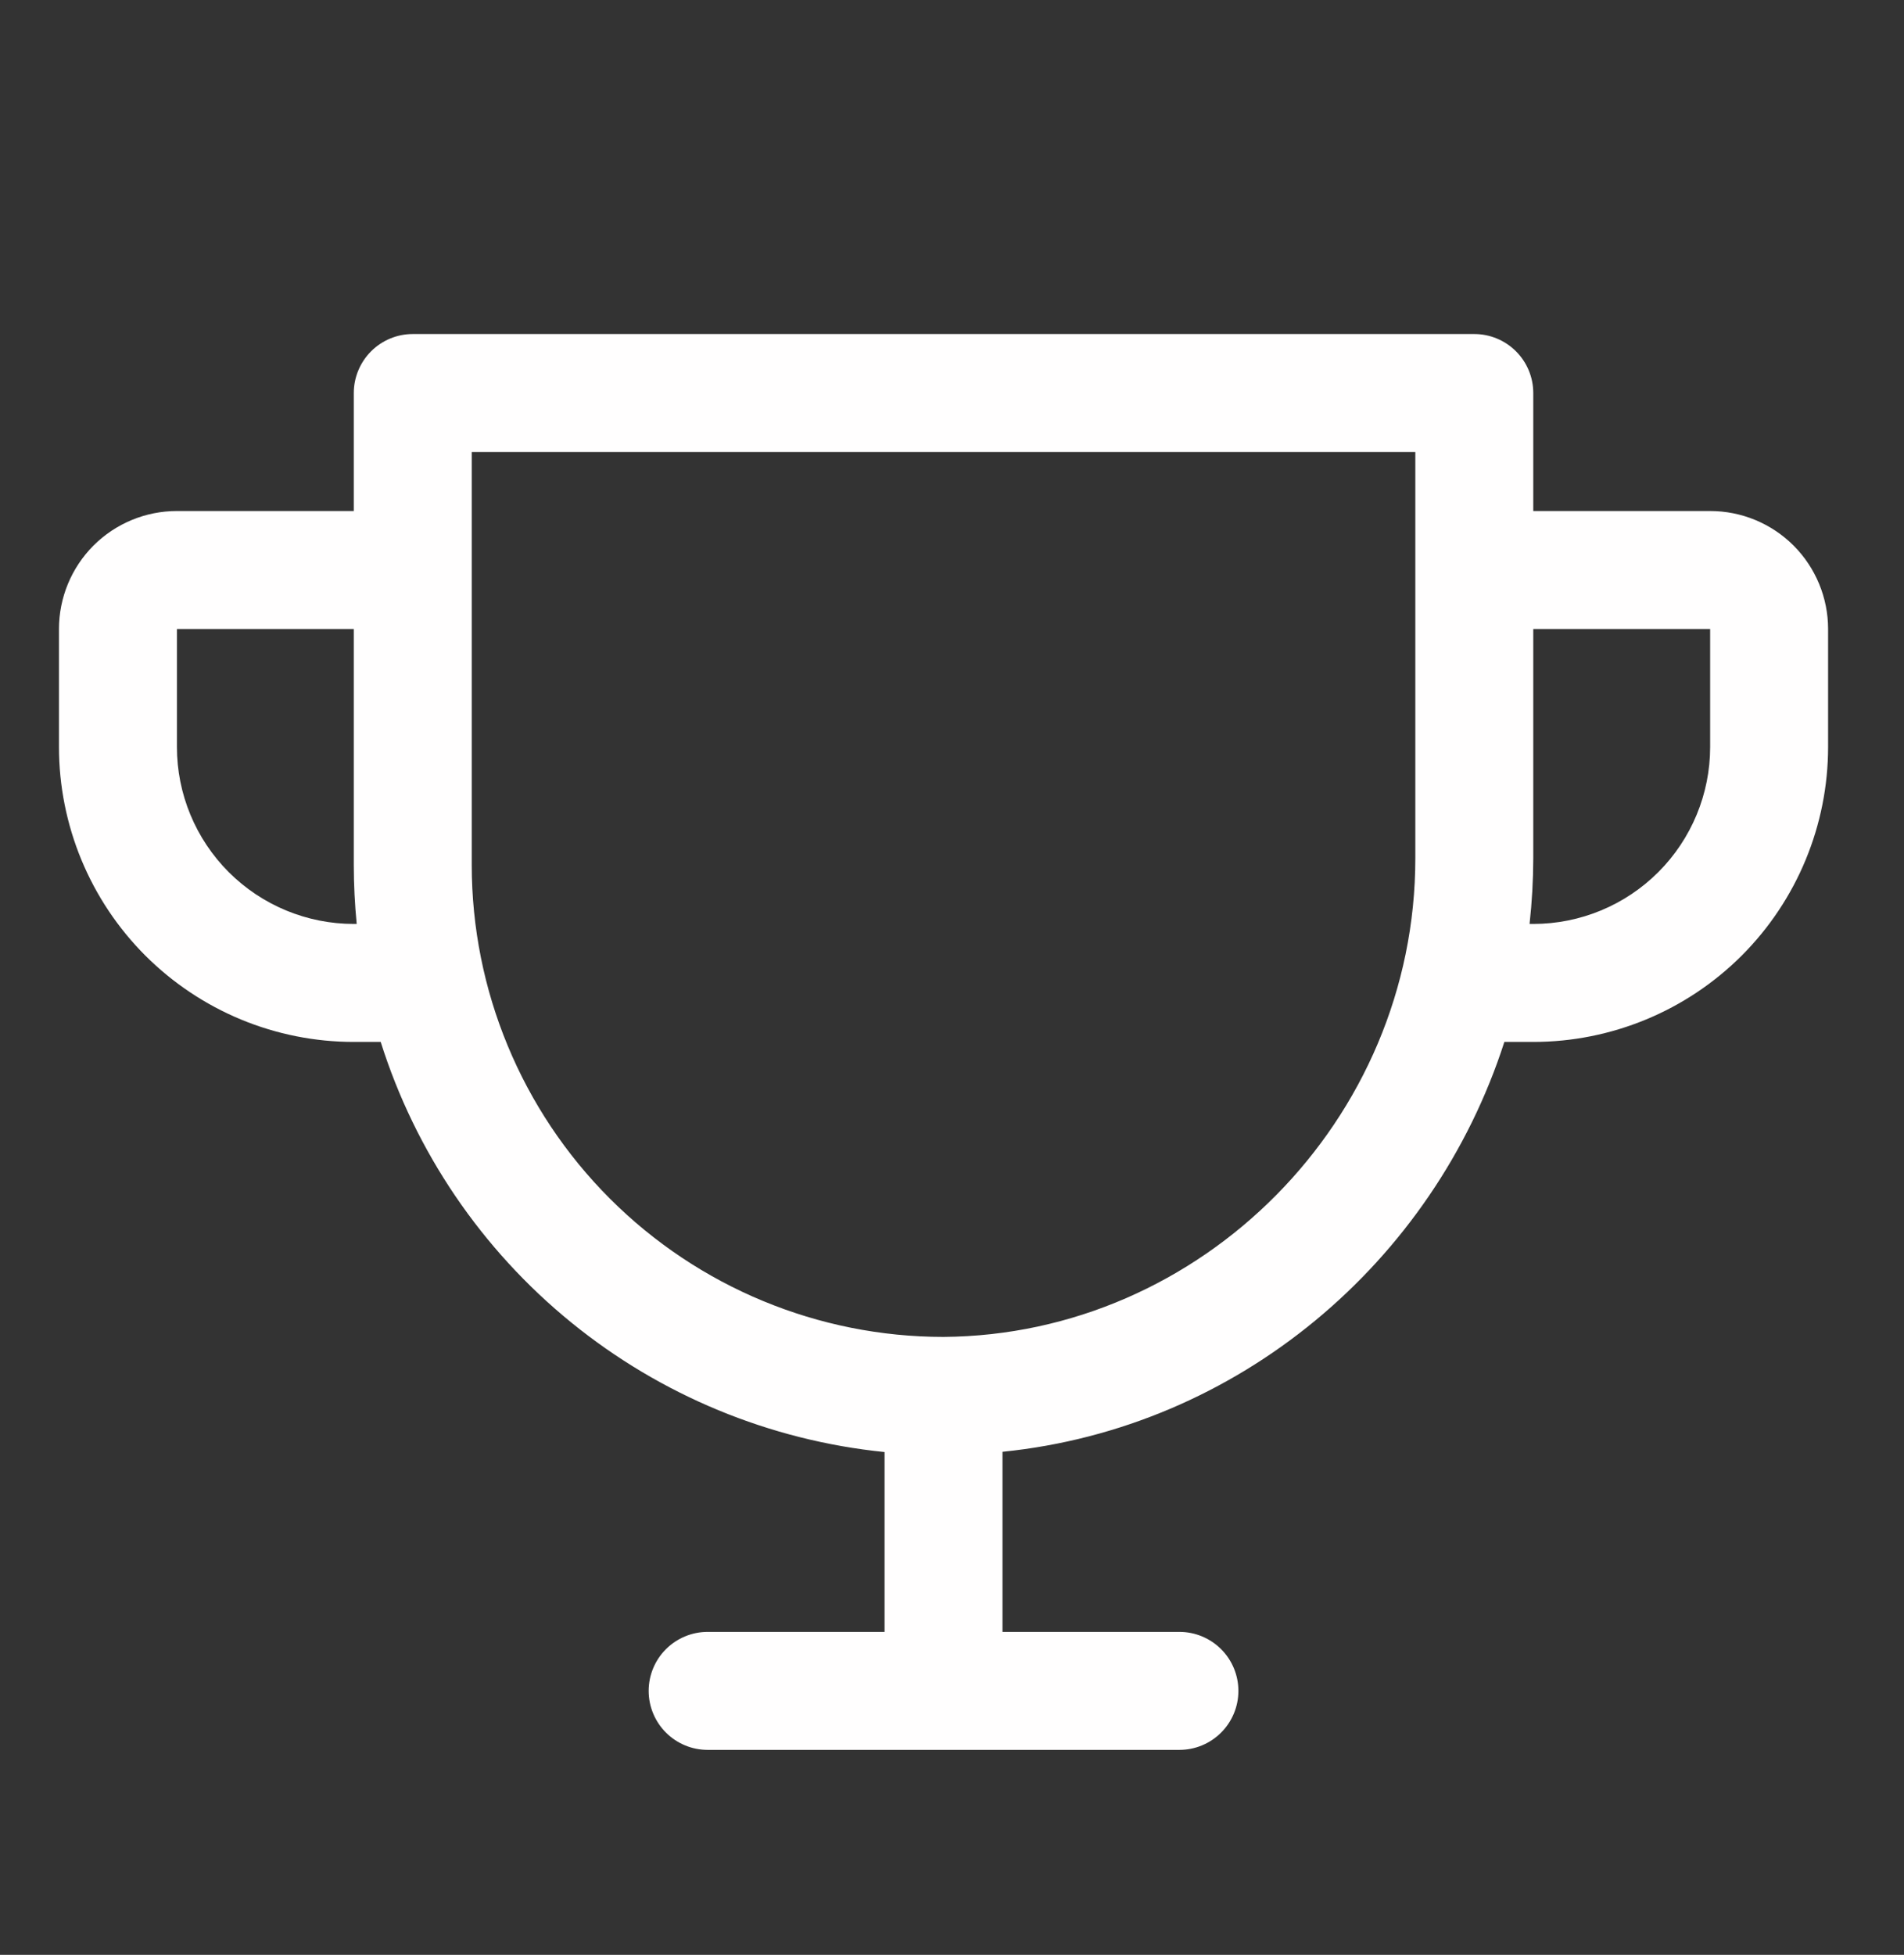 <svg width="38" height="39" viewBox="0 0 38 39" fill="none" xmlns="http://www.w3.org/2000/svg">
<rect x="0" y="0" width="38" height="39" fill="#333333" stroke="none"/>
<path d="M34.131 10.195H30.601V7.841C30.601 7.529 30.477 7.229 30.256 7.009C30.035 6.788 29.736 6.664 29.424 6.664L8.238 6.664C7.926 6.664 7.627 6.788 7.406 7.009C7.186 7.229 7.061 7.529 7.061 7.841L7.061 10.195H3.531C2.906 10.195 2.308 10.443 1.866 10.884C1.425 11.326 1.177 11.925 1.177 12.549L1.177 14.903C1.177 16.463 1.797 17.96 2.9 19.064C3.447 19.61 4.096 20.044 4.81 20.34C5.523 20.635 6.289 20.787 7.061 20.787H7.598C8.292 22.985 9.614 24.93 11.401 26.384C13.188 27.838 15.362 28.737 17.654 28.969V32.557H14.123C13.811 32.557 13.512 32.681 13.291 32.902C13.07 33.122 12.946 33.422 12.946 33.734C12.946 34.046 13.07 34.345 13.291 34.566C13.512 34.787 13.811 34.911 14.123 34.911H23.539C23.851 34.911 24.15 34.787 24.371 34.566C24.592 34.345 24.716 34.046 24.716 33.734C24.716 33.422 24.592 33.122 24.371 32.902C24.15 32.681 23.851 32.557 23.539 32.557H20.008V28.964C24.707 28.489 28.605 25.192 30.024 20.787H30.601C32.161 20.787 33.658 20.167 34.762 19.064C35.865 17.96 36.485 16.463 36.485 14.903V12.549C36.485 11.925 36.237 11.326 35.796 10.884C35.354 10.443 34.756 10.195 34.131 10.195ZM7.061 18.433C6.125 18.433 5.227 18.061 4.565 17.399C3.903 16.737 3.531 15.839 3.531 14.903L3.531 12.549H7.061L7.061 17.257C7.061 17.649 7.081 18.041 7.119 18.433H7.061ZM28.247 17.124C28.247 22.35 23.98 26.634 18.831 26.672C16.334 26.672 13.939 25.68 12.173 23.914C10.407 22.149 9.415 19.754 9.415 17.257L9.415 9.018L28.247 9.018V17.124ZM34.131 14.903C34.131 15.839 33.759 16.737 33.097 17.399C32.435 18.061 31.537 18.433 30.601 18.433H30.527C30.575 17.999 30.6 17.562 30.601 17.124V12.549L34.131 12.549V14.903Z" fill="#FFFEFE"/>
</svg>
